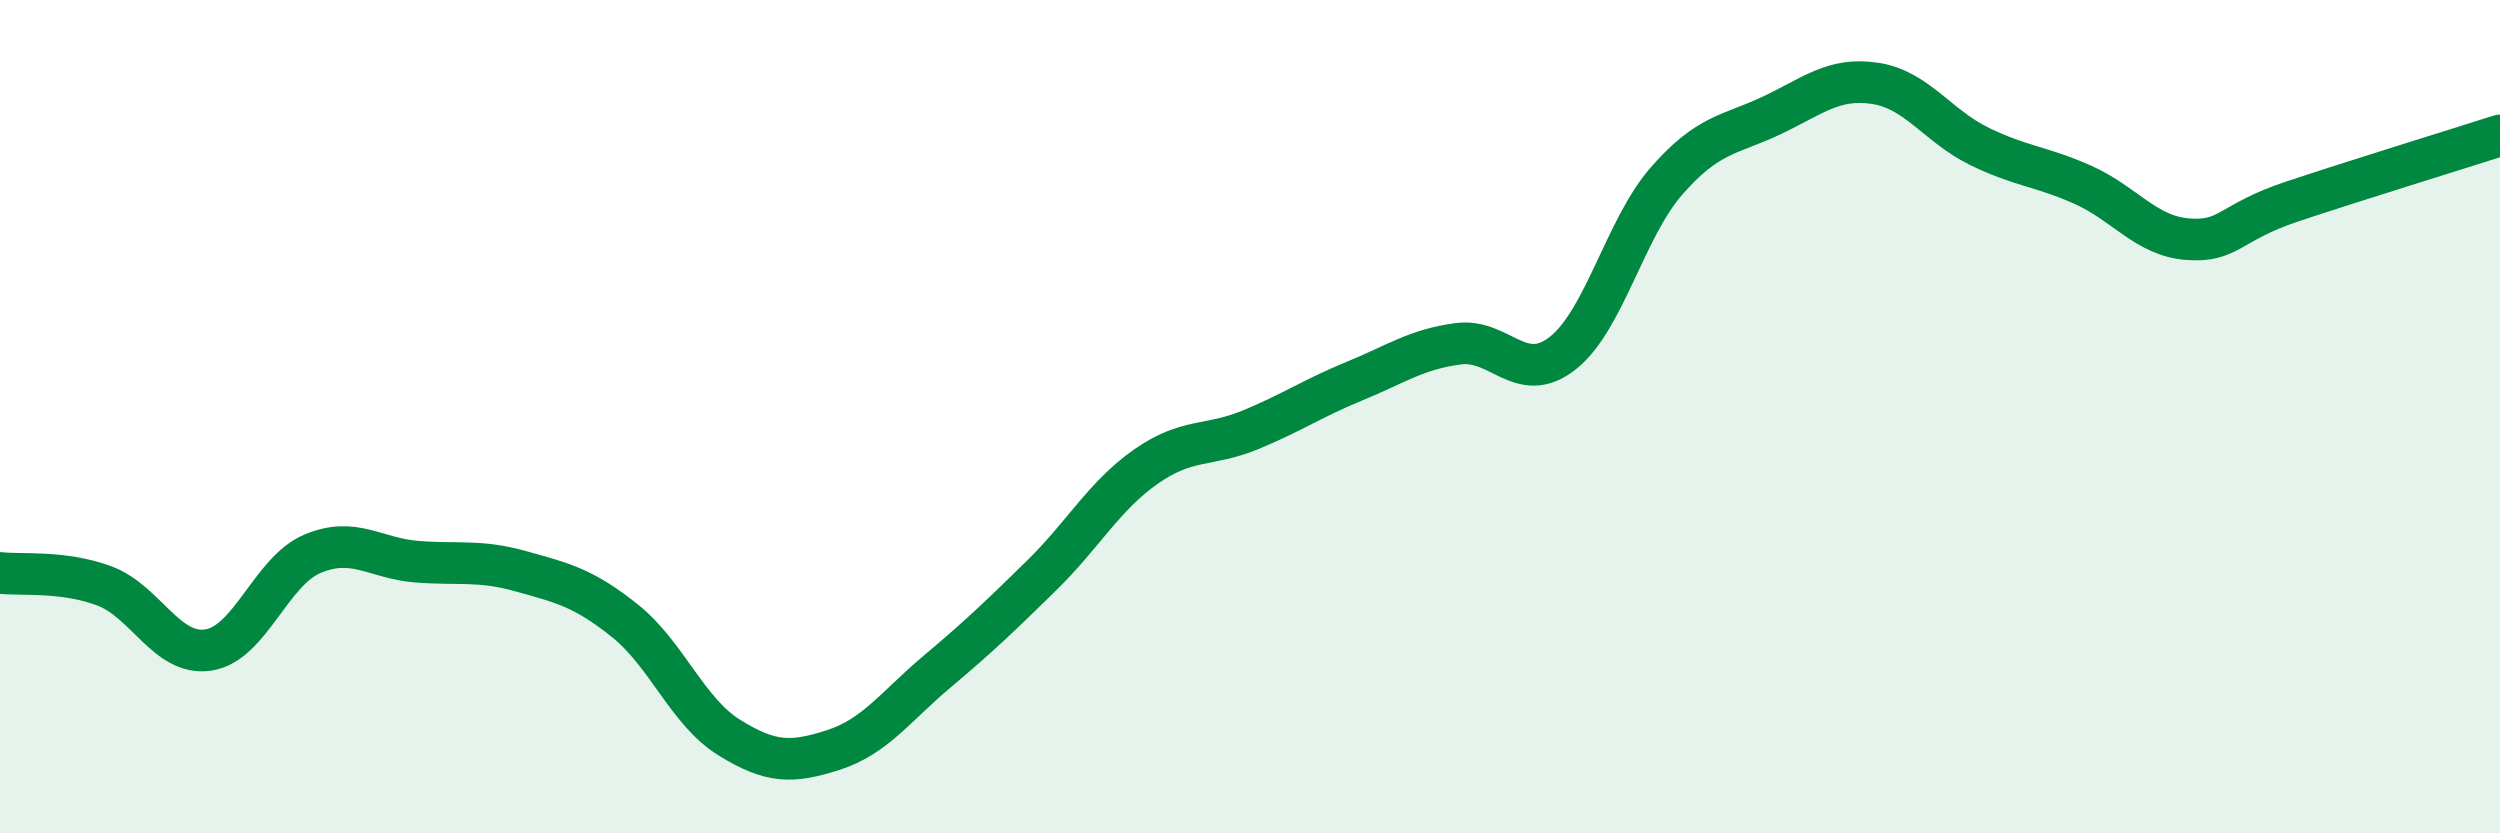 
    <svg width="60" height="20" viewBox="0 0 60 20" xmlns="http://www.w3.org/2000/svg">
      <path
        d="M 0,13.75 C 0.5,13.81 1.5,13.69 2.5,14.06 C 3.5,14.43 4,15.75 5,15.6 C 6,15.45 6.5,13.71 7.5,13.29 C 8.5,12.87 9,13.4 10,13.48 C 11,13.56 11.5,13.43 12.5,13.71 C 13.5,13.99 14,14.1 15,14.9 C 16,15.7 16.5,17.08 17.5,17.7 C 18.5,18.32 19,18.32 20,18 C 21,17.68 21.5,16.95 22.5,16.11 C 23.5,15.27 24,14.79 25,13.81 C 26,12.83 26.5,11.9 27.5,11.2 C 28.5,10.5 29,10.73 30,10.32 C 31,9.91 31.5,9.56 32.5,9.15 C 33.5,8.74 34,8.38 35,8.25 C 36,8.12 36.5,9.26 37.5,8.48 C 38.5,7.7 39,5.48 40,4.34 C 41,3.2 41.5,3.25 42.5,2.78 C 43.5,2.31 44,1.85 45,2 C 46,2.15 46.5,3.02 47.5,3.51 C 48.5,4 49,3.99 50,4.44 C 51,4.89 51.5,5.66 52.5,5.74 C 53.5,5.82 53.5,5.34 55,4.84 C 56.5,4.34 59,3.57 60,3.25L60 20L0 20Z"
        fill="#008740"
        opacity="0.1"
        stroke-linecap="round"
        stroke-linejoin="round"
      />
      <path
        d="M 0,13.75 C 0.5,13.81 1.5,13.69 2.5,14.06 C 3.5,14.43 4,15.75 5,15.6 C 6,15.45 6.5,13.71 7.5,13.29 C 8.5,12.87 9,13.4 10,13.48 C 11,13.56 11.5,13.43 12.5,13.71 C 13.5,13.99 14,14.1 15,14.9 C 16,15.7 16.5,17.08 17.5,17.7 C 18.5,18.32 19,18.32 20,18 C 21,17.68 21.5,16.95 22.5,16.11 C 23.5,15.27 24,14.79 25,13.81 C 26,12.83 26.5,11.9 27.5,11.2 C 28.5,10.5 29,10.73 30,10.32 C 31,9.91 31.5,9.56 32.5,9.15 C 33.5,8.74 34,8.38 35,8.25 C 36,8.12 36.5,9.26 37.5,8.48 C 38.5,7.7 39,5.48 40,4.34 C 41,3.2 41.5,3.25 42.5,2.78 C 43.5,2.31 44,1.85 45,2 C 46,2.15 46.5,3.02 47.5,3.51 C 48.5,4 49,3.99 50,4.44 C 51,4.89 51.5,5.66 52.5,5.74 C 53.5,5.82 53.5,5.34 55,4.84 C 56.5,4.34 59,3.57 60,3.25"
        stroke="#008740"
        stroke-width="1"
        fill="none"
        stroke-linecap="round"
        stroke-linejoin="round"
      />
    </svg>
  